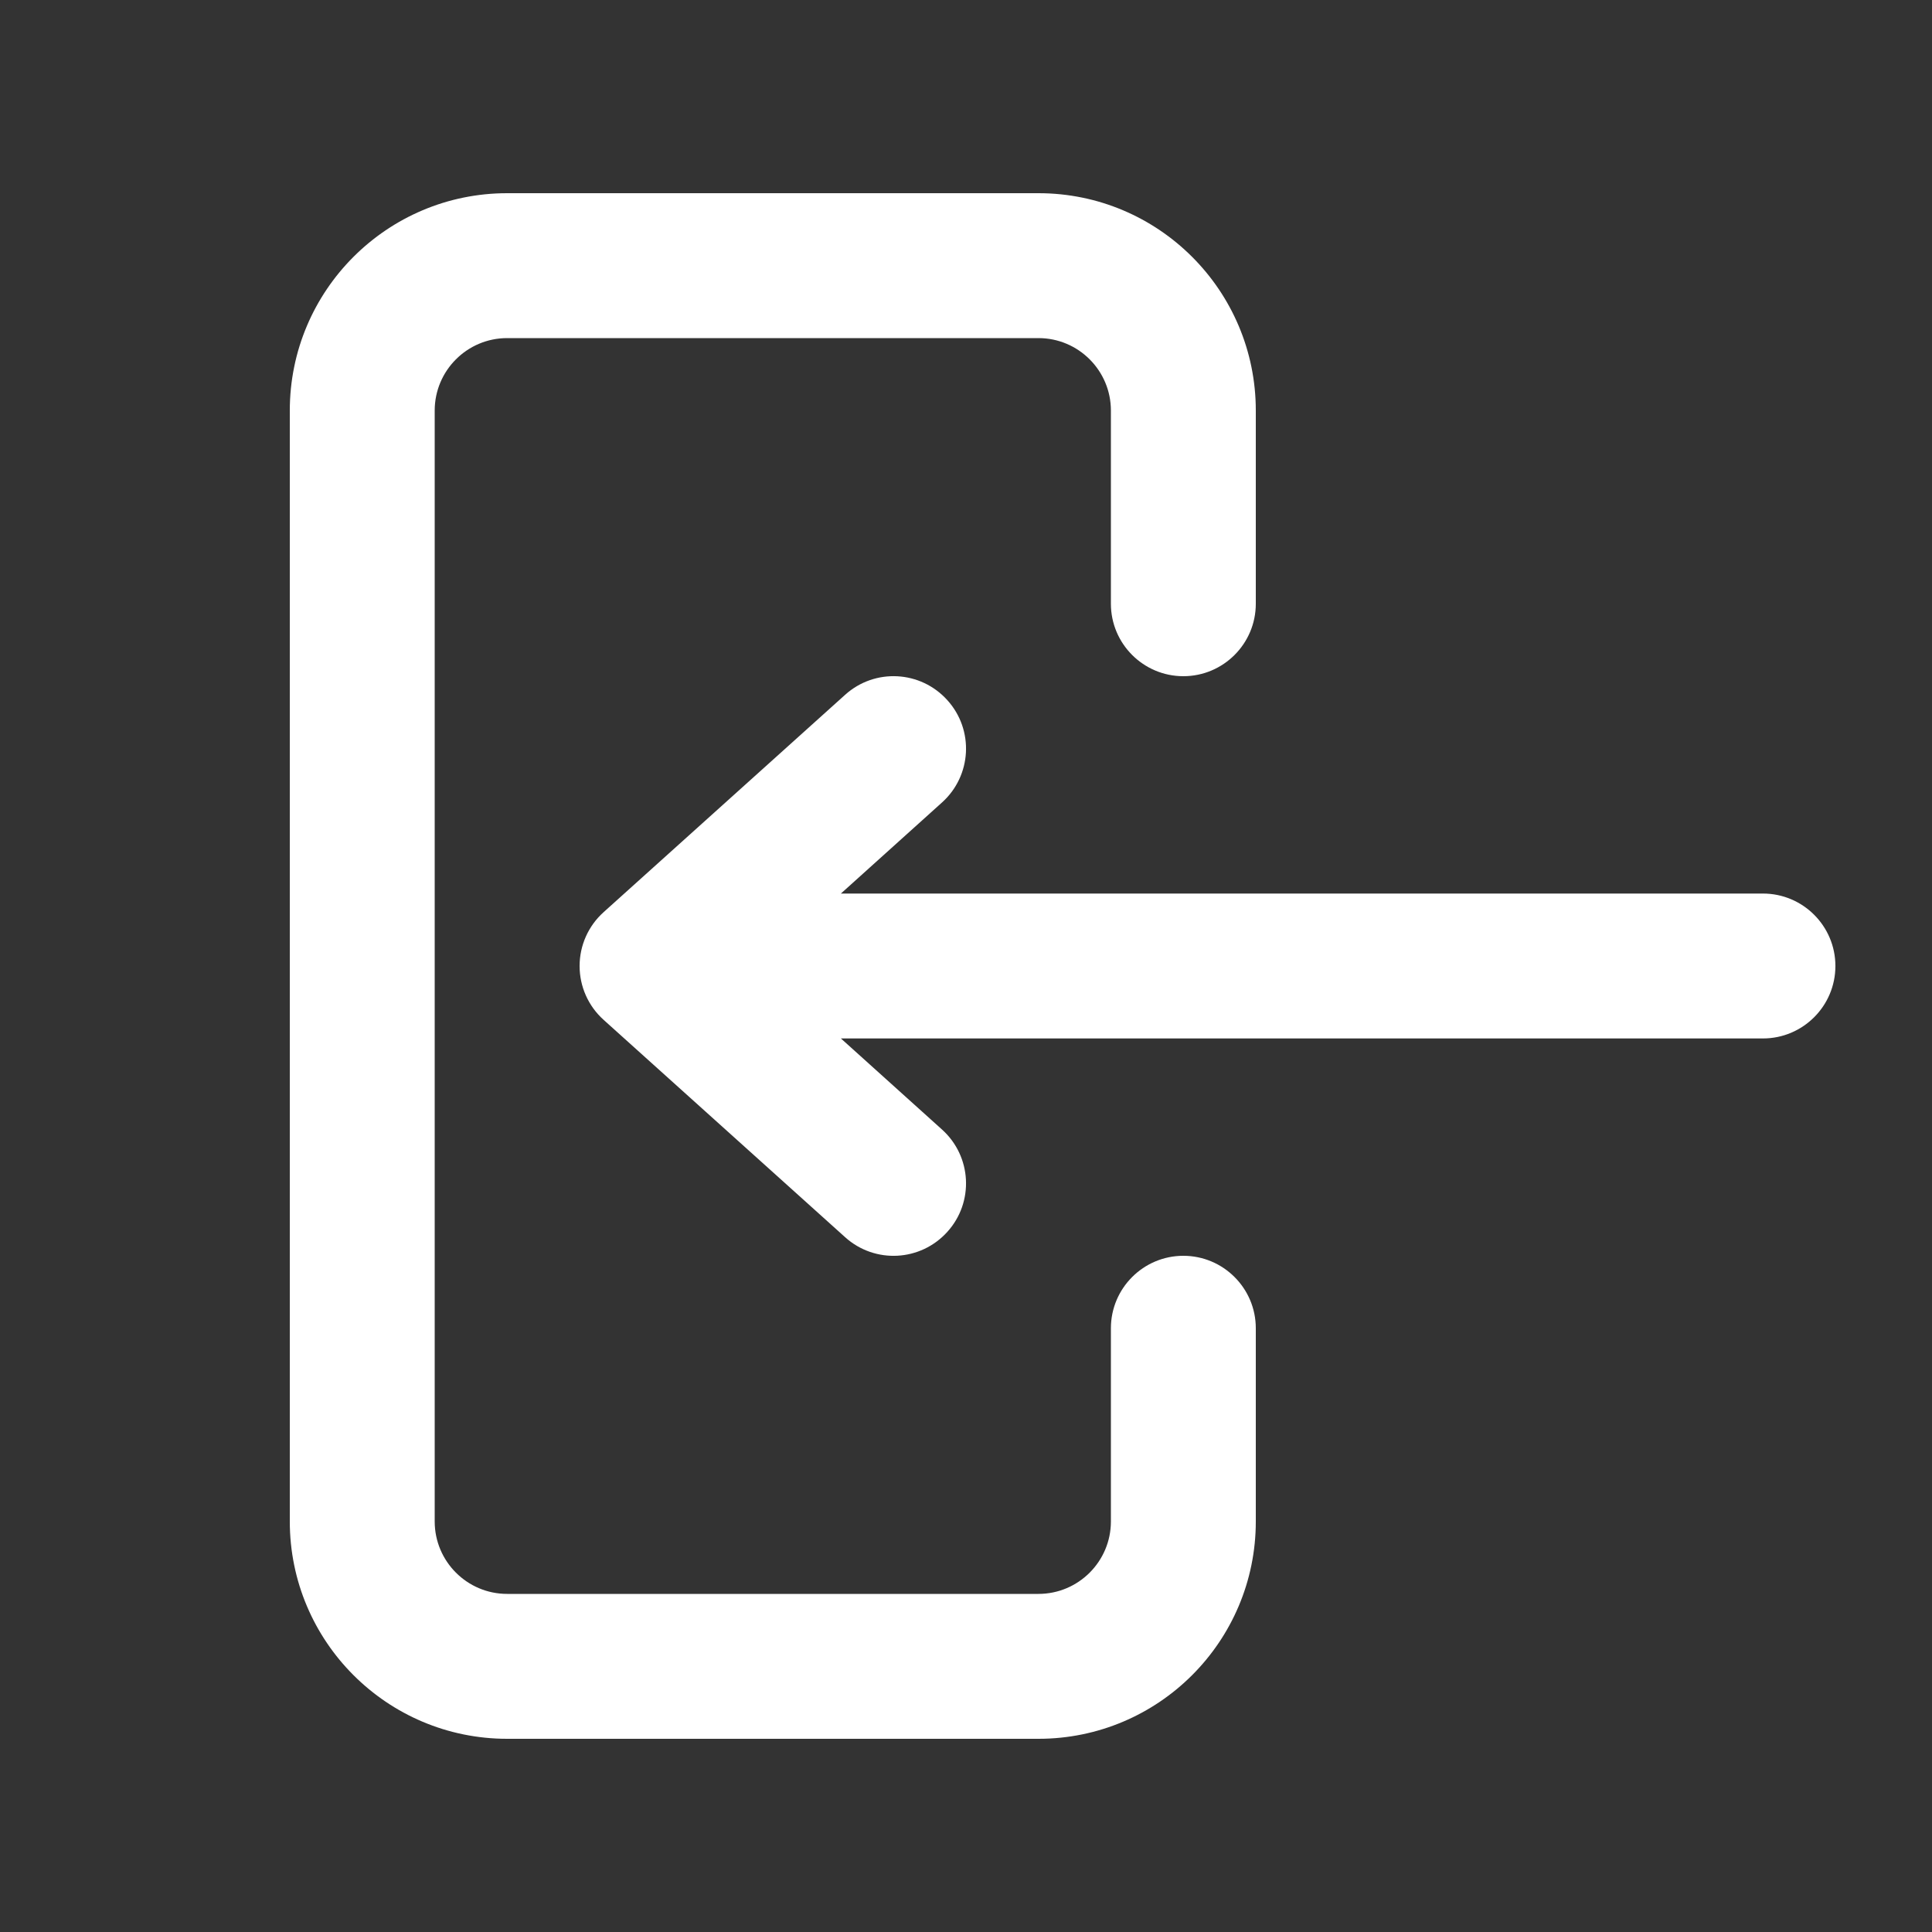 <svg width="16" height="16" viewBox="0 0 16 16" fill="none" xmlns="http://www.w3.org/2000/svg">
<rect x="0" y="0" width="16" height="16" fill="#333333" stroke="none"/>
<path fill-rule="evenodd" clip-rule="evenodd" d="M2.4 3.4C2.4 2.406 3.206 1.6 4.2 1.6H8.6C9.594 1.6 10.4 2.406 10.4 3.4V5C10.4 5.331 10.131 5.6 9.8 5.6C9.469 5.6 9.2 5.331 9.2 5V3.4C9.2 3.069 8.931 2.8 8.6 2.8H4.2C3.869 2.8 3.6 3.069 3.6 3.4V12.6C3.6 12.931 3.869 13.2 4.2 13.2H8.6C8.931 13.2 9.2 12.931 9.2 12.6V11C9.2 10.669 9.469 10.4 9.8 10.4C10.131 10.4 10.4 10.669 10.4 11V12.6C10.4 13.594 9.594 14.4 8.6 14.4H4.2C3.206 14.4 2.4 13.594 2.4 12.6V3.4Z" fill="white"/>
<path fill-rule="evenodd" clip-rule="evenodd" d="M15.2 8C15.2 7.669 14.931 7.4 14.6 7.4H6.964L7.801 6.646C8.048 6.424 8.068 6.045 7.846 5.799C7.624 5.552 7.245 5.532 6.999 5.754L4.999 7.554C4.872 7.668 4.8 7.83 4.8 8C4.8 8.17 4.872 8.332 4.999 8.446L6.999 10.246C7.245 10.468 7.624 10.448 7.846 10.201C8.068 9.955 8.048 9.576 7.801 9.354L6.964 8.6H14.6C14.931 8.6 15.2 8.331 15.2 8Z" fill="white"/>
</svg>
